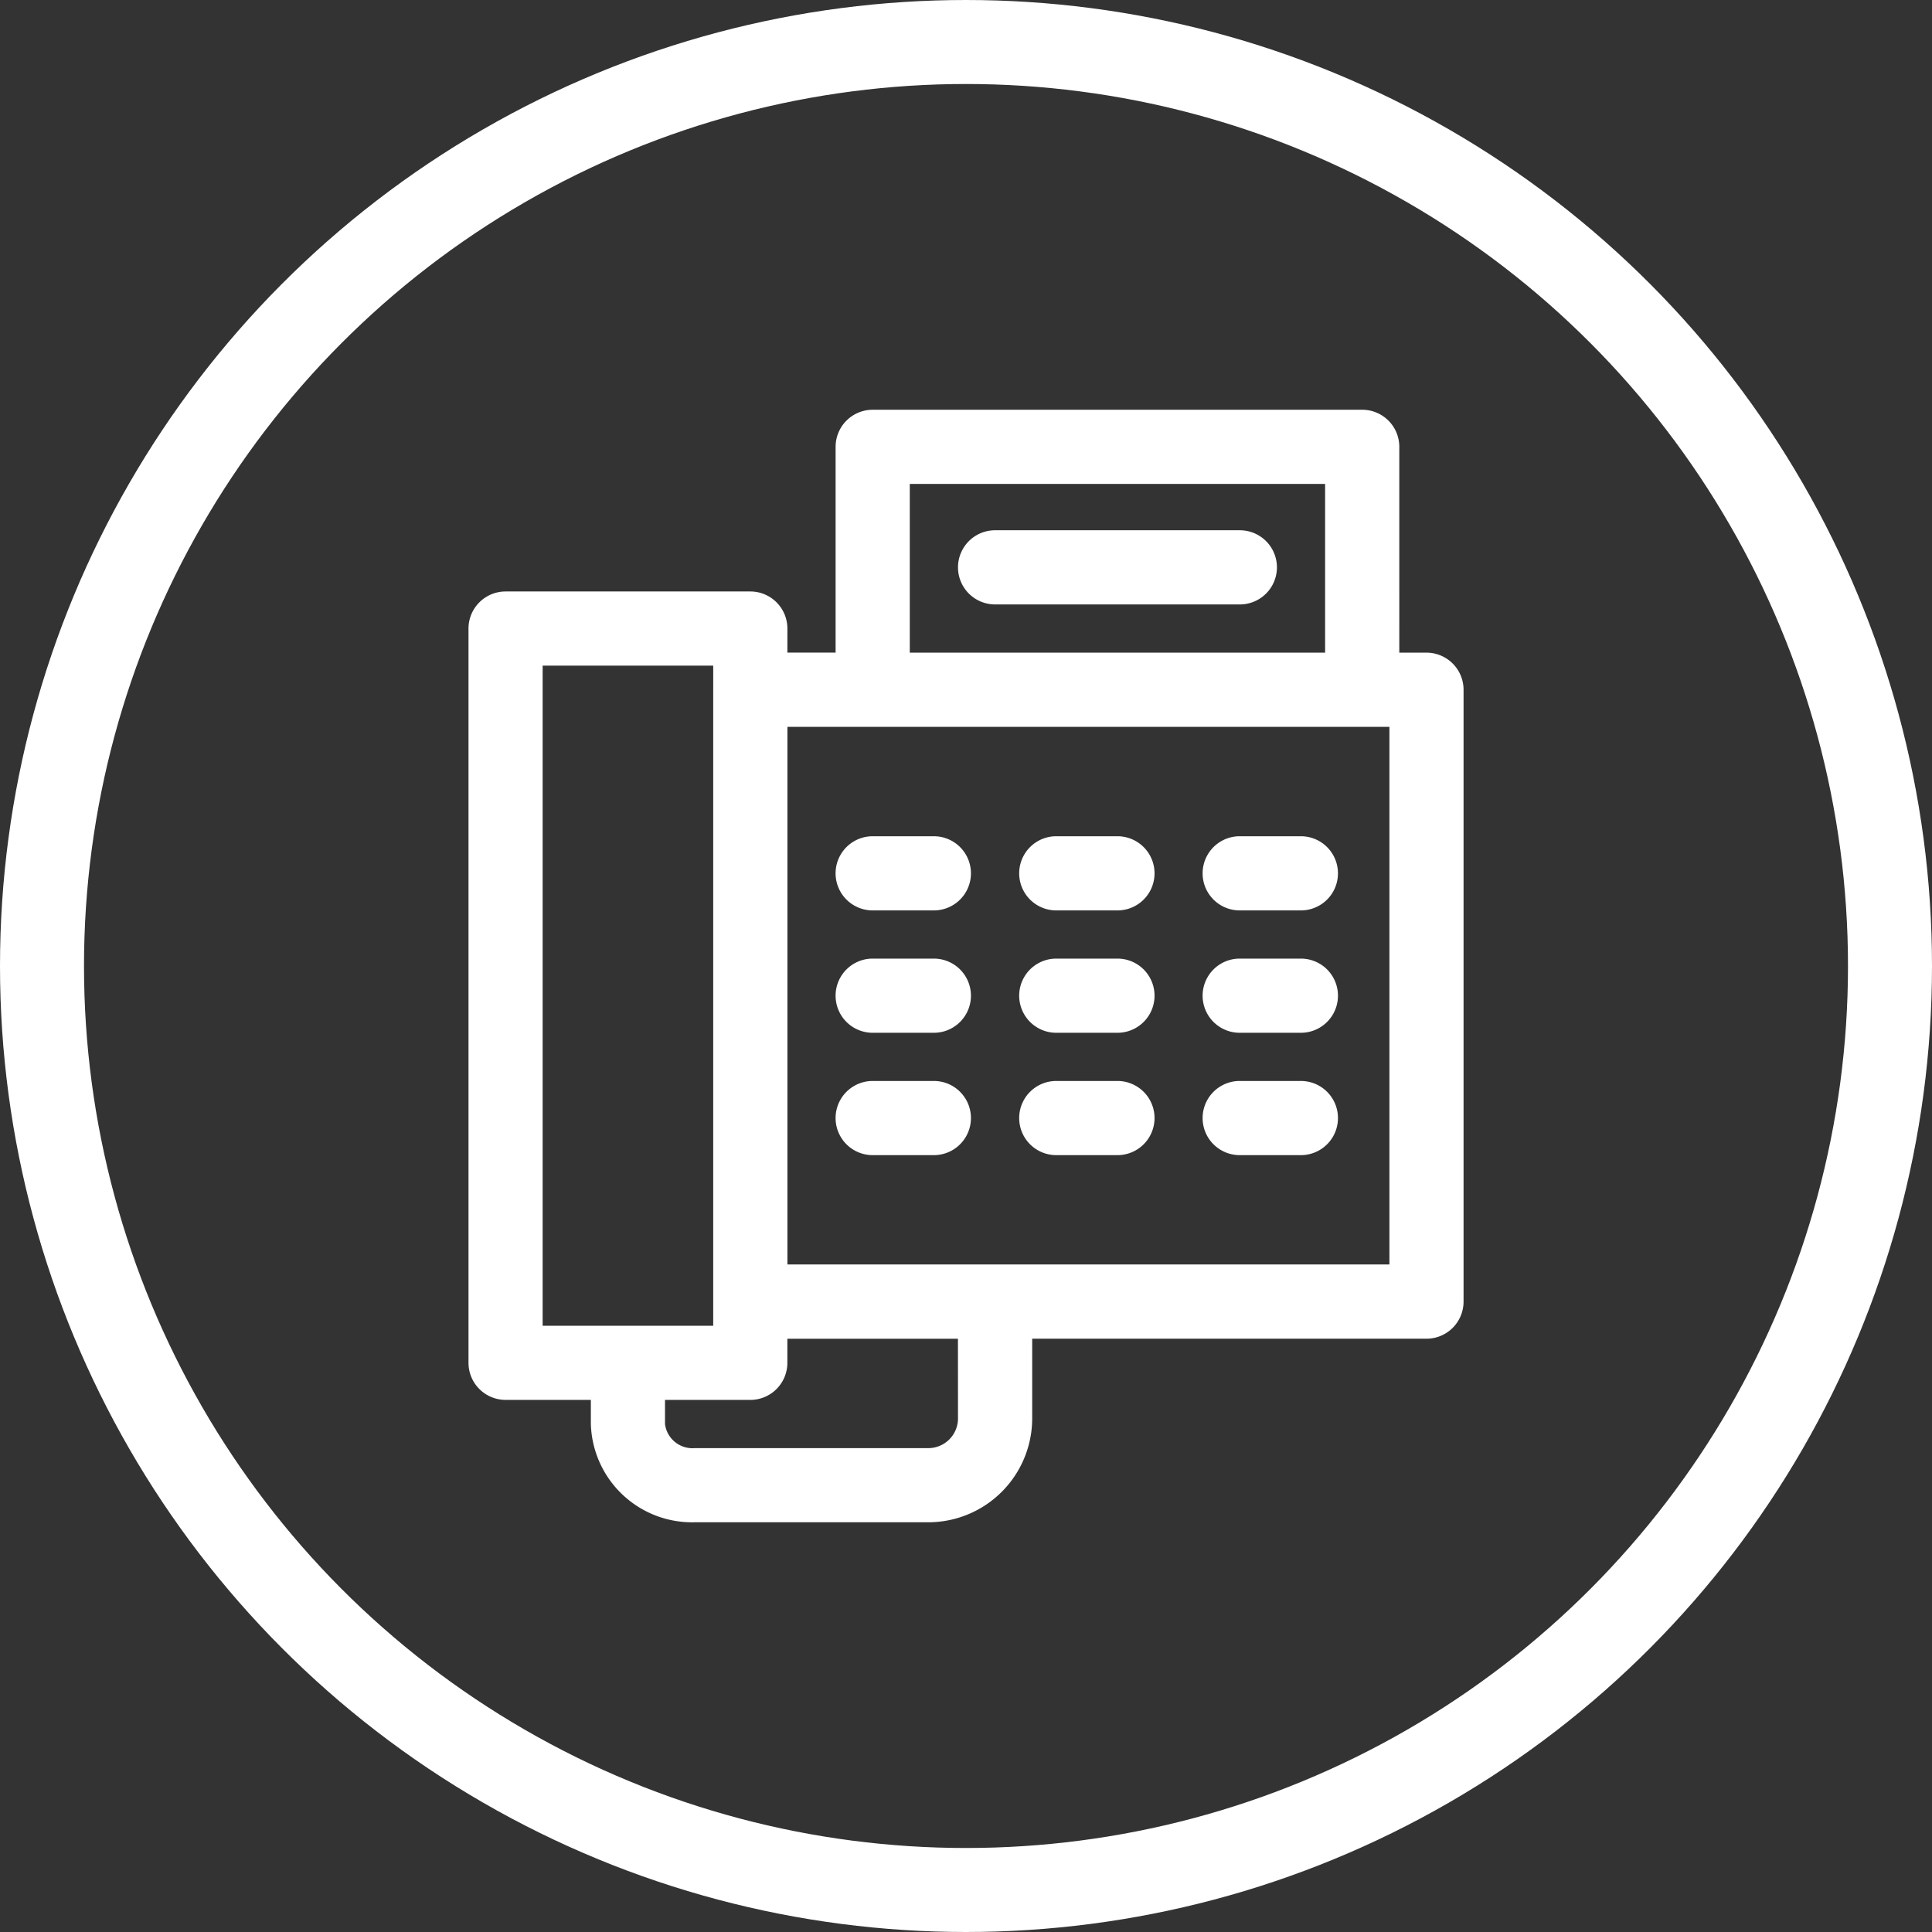 <svg xmlns="http://www.w3.org/2000/svg" width="69" height="69" viewBox="0 0 69 69">
  <rect x="0" y="0" width="69" height="69" fill="#333333" stroke="none"/>
  <g id="Group_2703" data-name="Group 2703" transform="translate(-157.326 -654.658)">
    <g id="fax-svgrepo-com" transform="translate(158.382 669.292)">
      <path id="Path_15673" data-name="Path 15673" d="M49.89,8.675h-.971V1.324A1.324,1.324,0,0,0,47.594,0H30.111a1.325,1.325,0,0,0-1.324,1.324v7.35H27.065V7.814A1.324,1.324,0,0,0,25.741,6.49H17a1.325,1.325,0,0,0-1.324,1.324V34.038A1.325,1.325,0,0,0,17,35.362h3.046v.861a3.617,3.617,0,0,0,3.708,3.51H32.1a3.713,3.713,0,0,0,3.708-3.708V33.177H49.89a1.325,1.325,0,0,0,1.324-1.324V10A1.325,1.325,0,0,0,49.89,8.675ZM31.436,2.649H46.269V8.675H31.436V2.649ZM18.324,9.139h6.092V32.714H18.324ZM33.158,36.025a1.061,1.061,0,0,1-1.06,1.06H23.754a.989.989,0,0,1-1.06-.861v-.861h3.046a1.324,1.324,0,0,0,1.324-1.324v-.861h6.092Zm15.408-5.5h-21.5v-19.2h21.5Z" fill="#fff"/>
      <path id="Path_15674" data-name="Path 15674" d="M213.019,116.5H215.2a1.324,1.324,0,0,0,0-2.649h-2.185a1.324,1.324,0,0,0,0,2.649Z" transform="translate(-169.796 -98.619)" fill="#fff"/>
      <path id="Path_15675" data-name="Path 15675" d="M164.014,116.5H166.2a1.324,1.324,0,0,0,0-2.649h-2.185a1.324,1.324,0,0,0,0,2.649Z" transform="translate(-127.347 -98.619)" fill="#fff"/>
      <path id="Path_15676" data-name="Path 15676" d="M115.009,116.5h2.185a1.324,1.324,0,0,0,0-2.649h-2.185a1.324,1.324,0,0,0,0,2.649Z" transform="translate(-84.898 -98.619)" fill="#fff"/>
      <path id="Path_15677" data-name="Path 15677" d="M213.019,149.169H215.2a1.324,1.324,0,0,0,0-2.649h-2.185a1.324,1.324,0,0,0,0,2.649Z" transform="translate(-169.796 -126.918)" fill="#fff"/>
      <path id="Path_15678" data-name="Path 15678" d="M164.014,149.169H166.2a1.324,1.324,0,0,0,0-2.649h-2.185a1.324,1.324,0,0,0,0,2.649Z" transform="translate(-127.347 -126.918)" fill="#fff"/>
      <path id="Path_15679" data-name="Path 15679" d="M115.009,149.169h2.185a1.324,1.324,0,0,0,0-2.649h-2.185a1.324,1.324,0,0,0,0,2.649Z" transform="translate(-84.898 -126.918)" fill="#fff"/>
      <path id="Path_15680" data-name="Path 15680" d="M213.019,181.84H215.2a1.324,1.324,0,0,0,0-2.649h-2.185a1.324,1.324,0,1,0,0,2.649Z" transform="translate(-169.796 -155.219)" fill="#fff"/>
      <path id="Path_15681" data-name="Path 15681" d="M164.014,181.84H166.2a1.324,1.324,0,0,0,0-2.649h-2.185a1.324,1.324,0,1,0,0,2.649Z" transform="translate(-127.347 -155.219)" fill="#fff"/>
      <path id="Path_15682" data-name="Path 15682" d="M115.009,181.84h2.185a1.324,1.324,0,0,0,0-2.649h-2.185a1.324,1.324,0,1,0,0,2.649Z" transform="translate(-84.898 -155.219)" fill="#fff"/>
      <path id="Path_15683" data-name="Path 15683" d="M156.421,32.175h-8.741a1.324,1.324,0,1,0,0,2.649h8.741a1.324,1.324,0,1,0,0-2.649Z" transform="translate(-113.197 -27.871)" fill="#fff"/>
    </g>
    <g id="Group_2702" data-name="Group 2702" transform="translate(-209.988)">
      <g id="Ellipse_4105" data-name="Ellipse 4105" transform="translate(367.314 654.658)" fill="none" stroke="#fff" stroke-width="3">
        <circle cx="34.5" cy="34.5" r="34.5" stroke="none"/>
        <circle cx="34.5" cy="34.5" r="33" fill="none"/>
      </g>
    </g>
  </g>
</svg>
